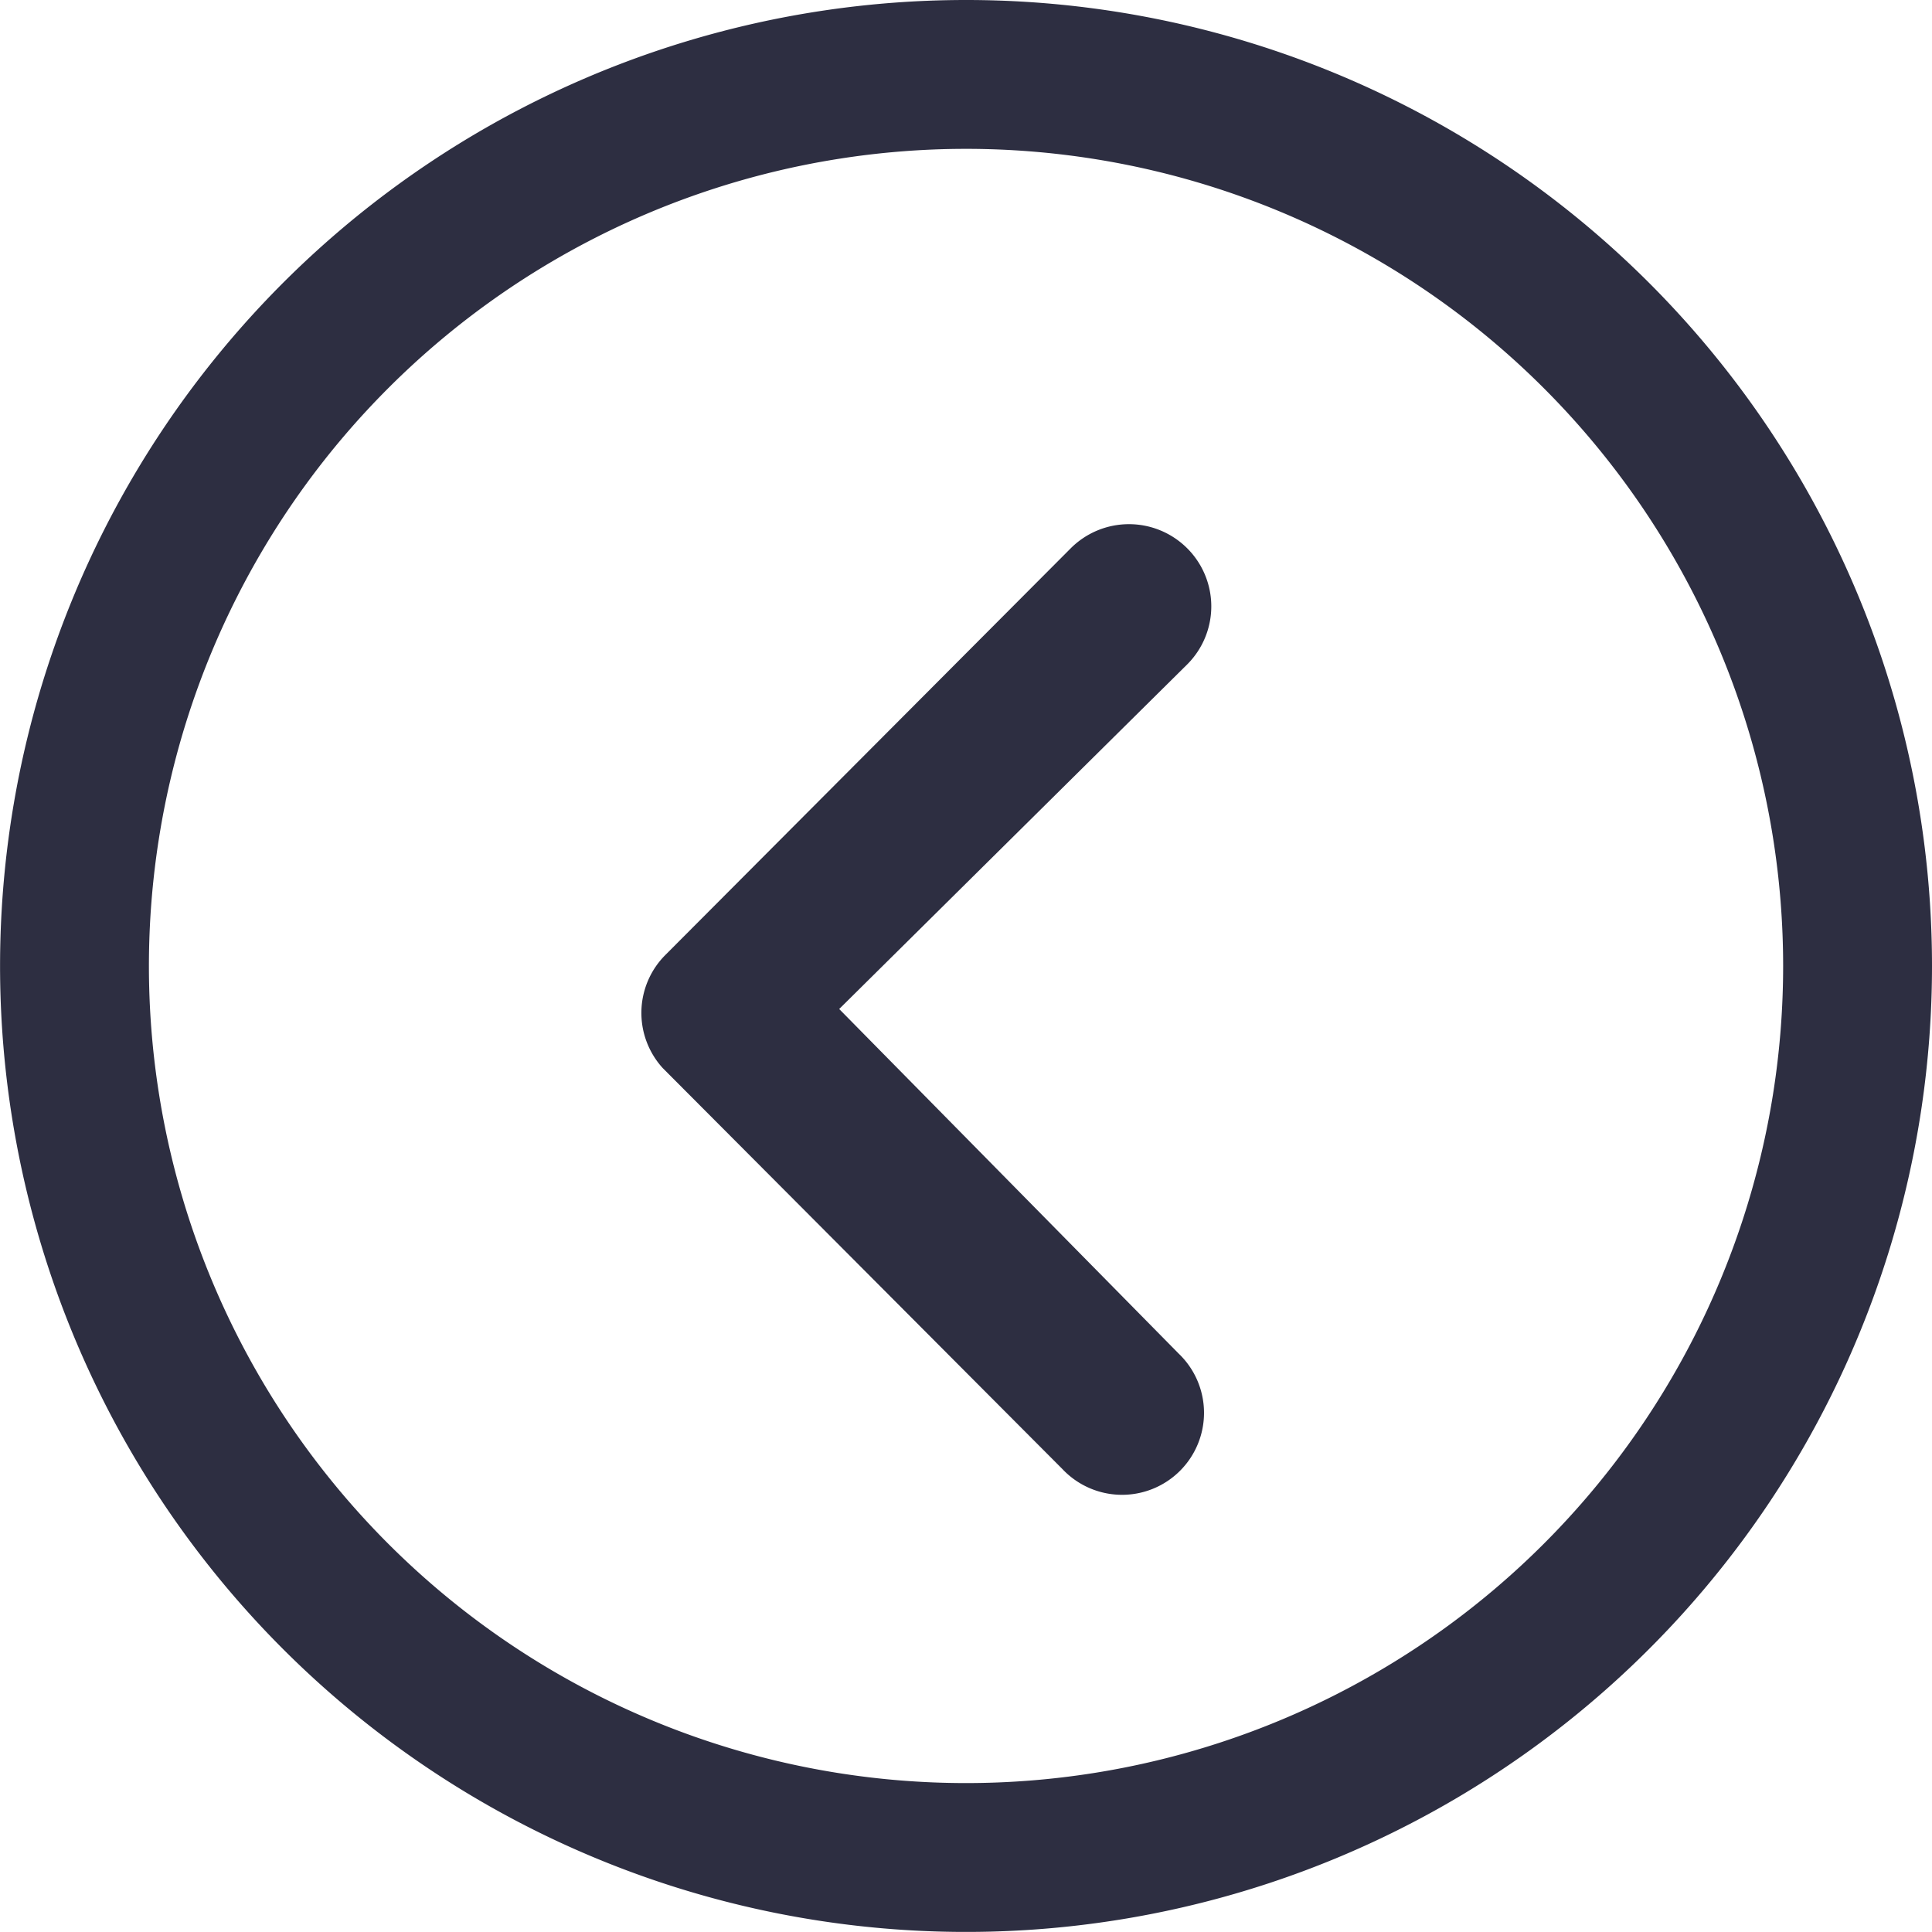 <svg xmlns="http://www.w3.org/2000/svg" width="29.489" height="29.489" viewBox="0 0 29.489 29.489">
  <g id="Icon_ionic-ios-arrow-dropdown" data-name="Icon ionic-ios-arrow-dropdown" transform="translate(44.489 65.489) rotate(180)">
    <path id="Path_12" data-name="Path 12" d="M10.348,14.784a1.257,1.257,0,0,0,0,1.772l6.211,6.191a1.251,1.251,0,0,0,1.726.039l6.12-6.1a1.251,1.251,0,1,0-1.765-1.772l-5.257,5.179-5.263-5.315A1.252,1.252,0,0,0,10.348,14.784Z" transform="translate(11.587 67.471) rotate(-90)" fill="#2d2e41"/>
    <path id="Path_13" data-name="Path 13" d="M3.375,18.119A14.744,14.744,0,1,0,18.119,3.375,14.742,14.742,0,0,0,3.375,18.119ZM26.938,9.3A12.471,12.471,0,1,1,9.3,26.938,12.471,12.471,0,1,1,26.938,9.3Z" transform="translate(11.625 68.864) rotate(-90)" fill="#2d2e41"/>
  </g>
</svg>

